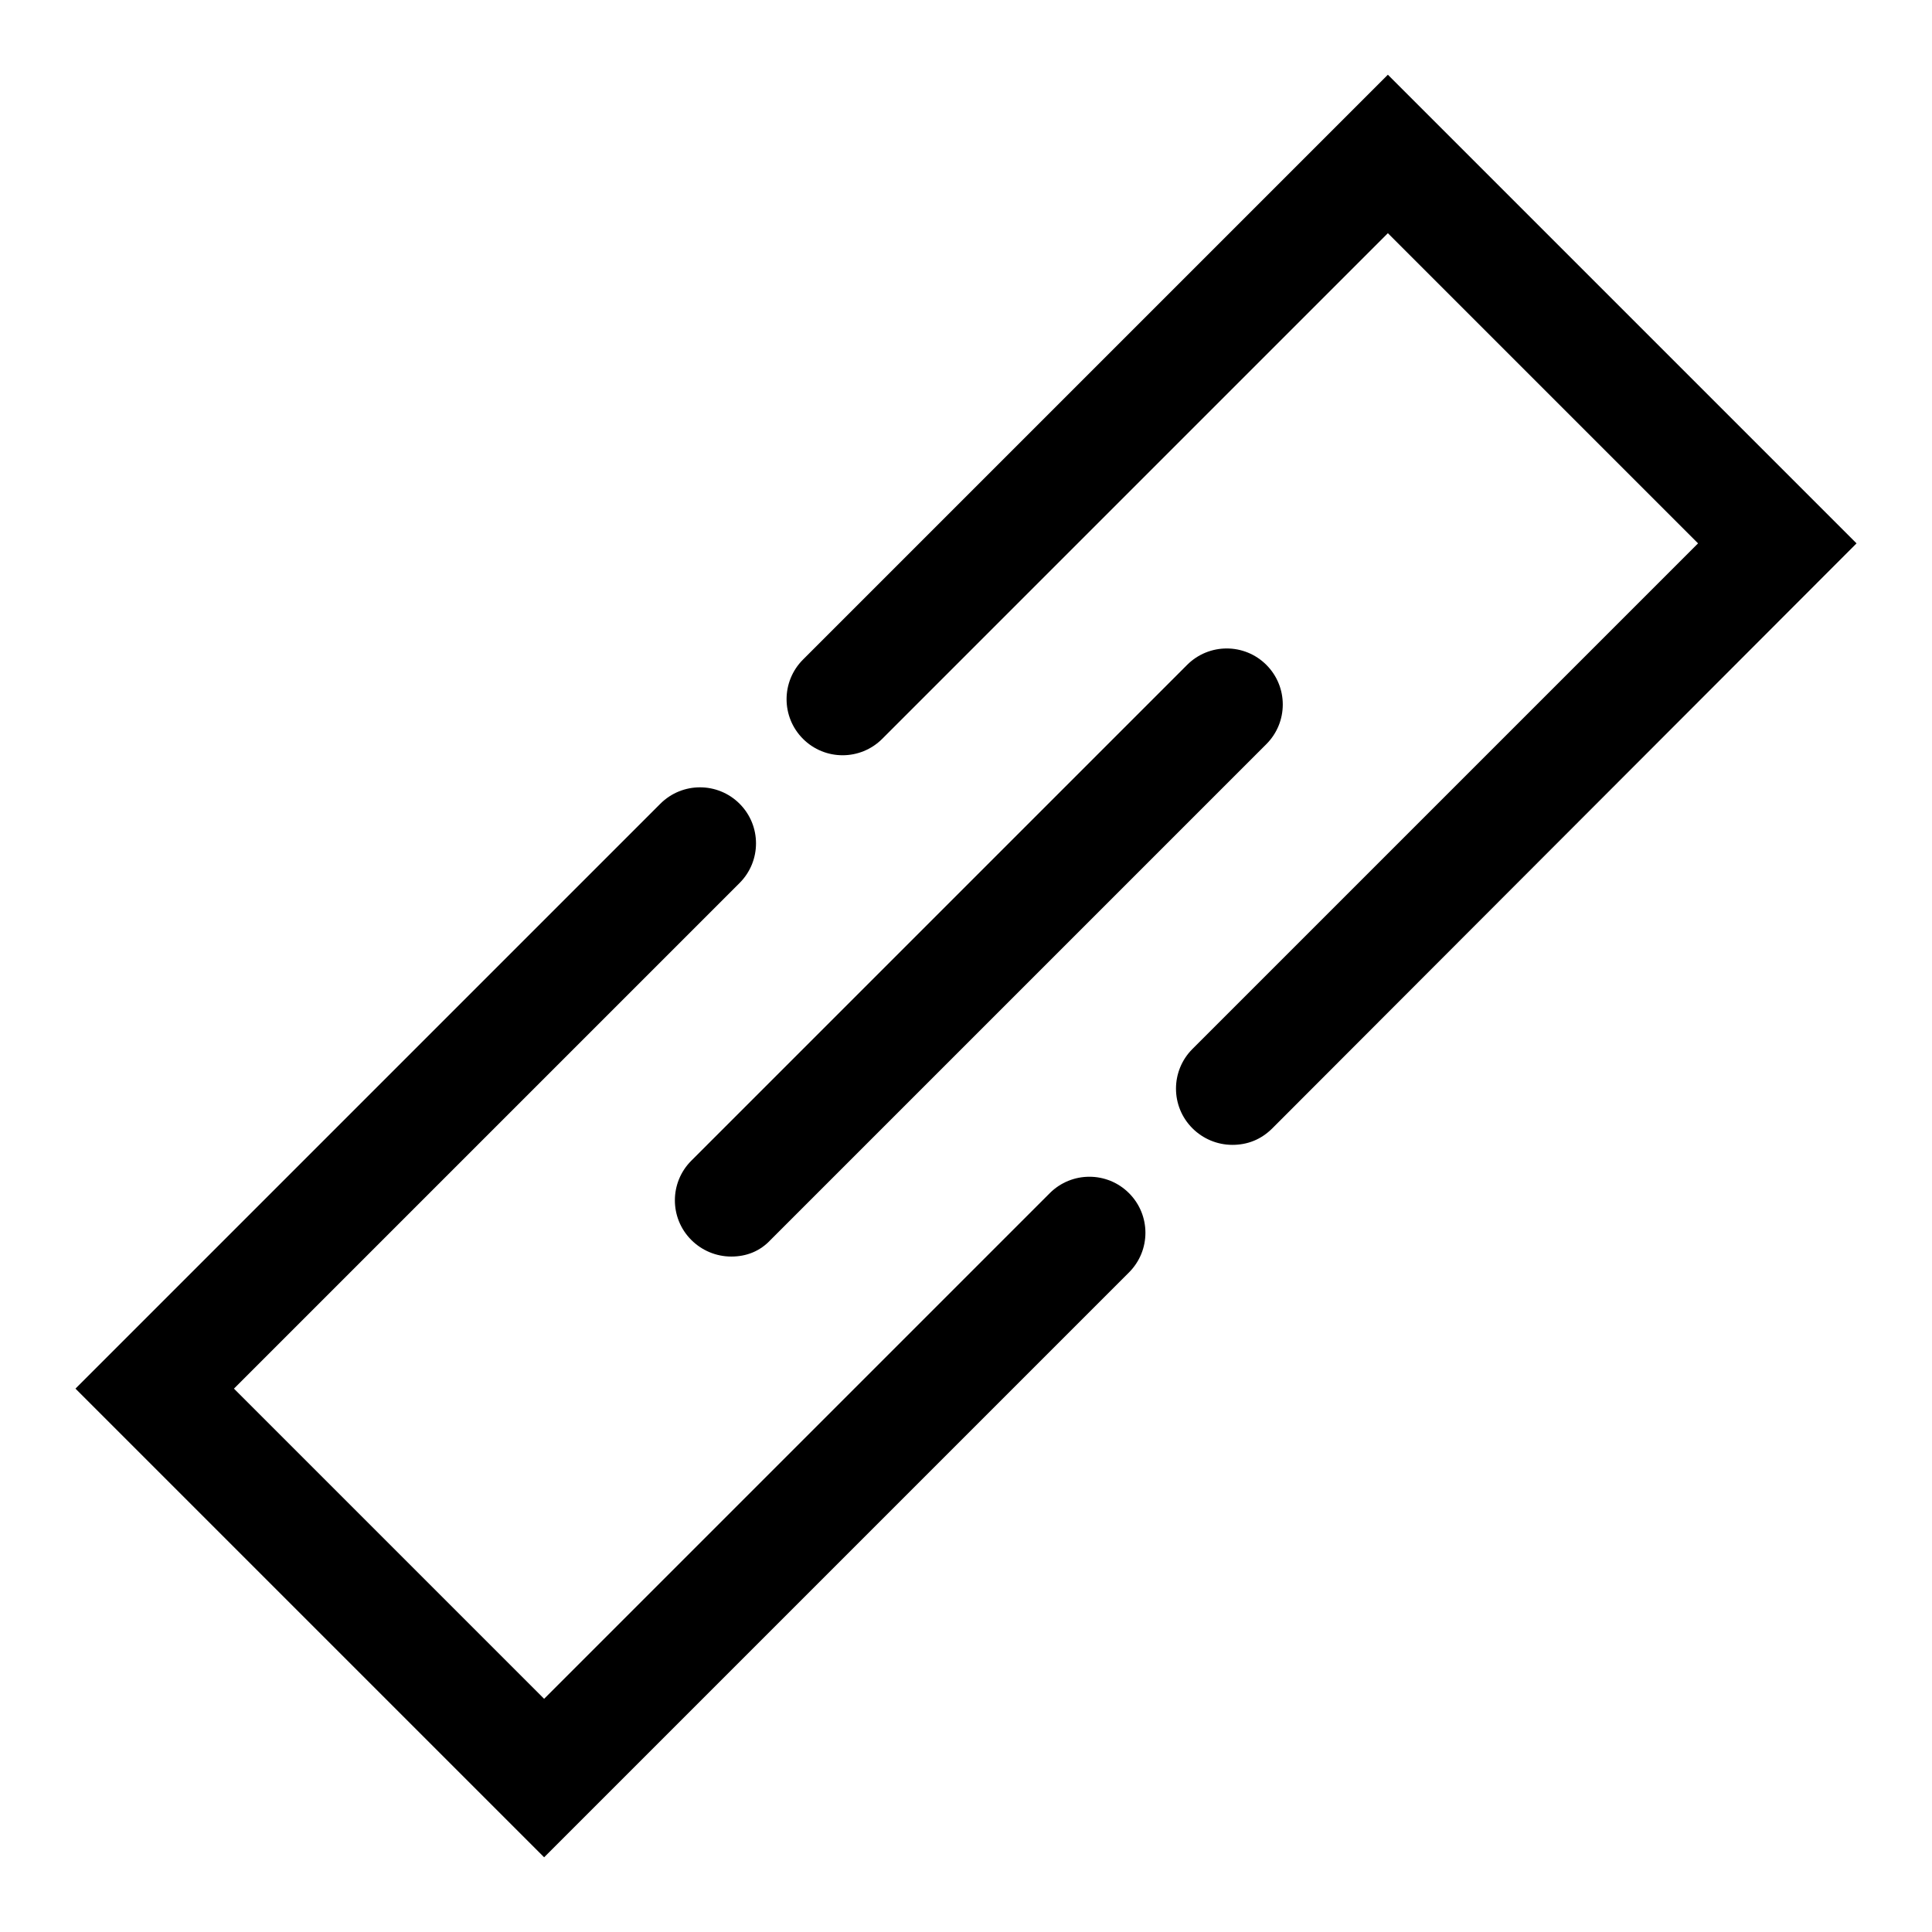<?xml version="1.0" encoding="utf-8"?>
<!-- Svg Vector Icons : http://www.onlinewebfonts.com/icon -->
<!DOCTYPE svg PUBLIC "-//W3C//DTD SVG 1.1//EN" "http://www.w3.org/Graphics/SVG/1.1/DTD/svg11.dtd">
<svg version="1.1" xmlns="http://www.w3.org/2000/svg" xmlns:xlink="http://www.w3.org/1999/xlink" x="0px" y="0px" viewBox="0 0 256 256" enable-background="new 0 0 256 256" xml:space="preserve">
<g><g><path fill="#000000" d="M139.1,158.1l-67,67L31,184l67-67c2.9-2.9,2.9-7.6,0-10.5c-2.9-2.9-7.6-2.9-10.5,0L10,184l62.1,62.1l77.5-77.5c2.9-2.9,2.9-7.6,0-10.5C146.7,155.2,142,155.2,139.1,158.1z M183.9,9.9l-77.5,77.5c-2.9,2.9-2.9,7.6,0,10.5c2.9,2.9,7.6,2.9,10.5,0l67-67L225,72l-67,67c-2.9,2.9-2.9,7.6,0,10.5c1.4,1.4,3.3,2.2,5.3,2.2s3.8-0.7,5.3-2.2L246,72L183.9,9.9z M91.6,164.3c1.4,1.4,3.3,2.2,5.3,2.2s3.8-0.7,5.2-2.2l65.7-65.7c2.9-2.9,2.9-7.6,0-10.5c-2.9-2.9-7.6-2.9-10.5,0l-65.7,65.7C88.7,156.7,88.7,161.4,91.6,164.3z"/></g></g>
</svg>